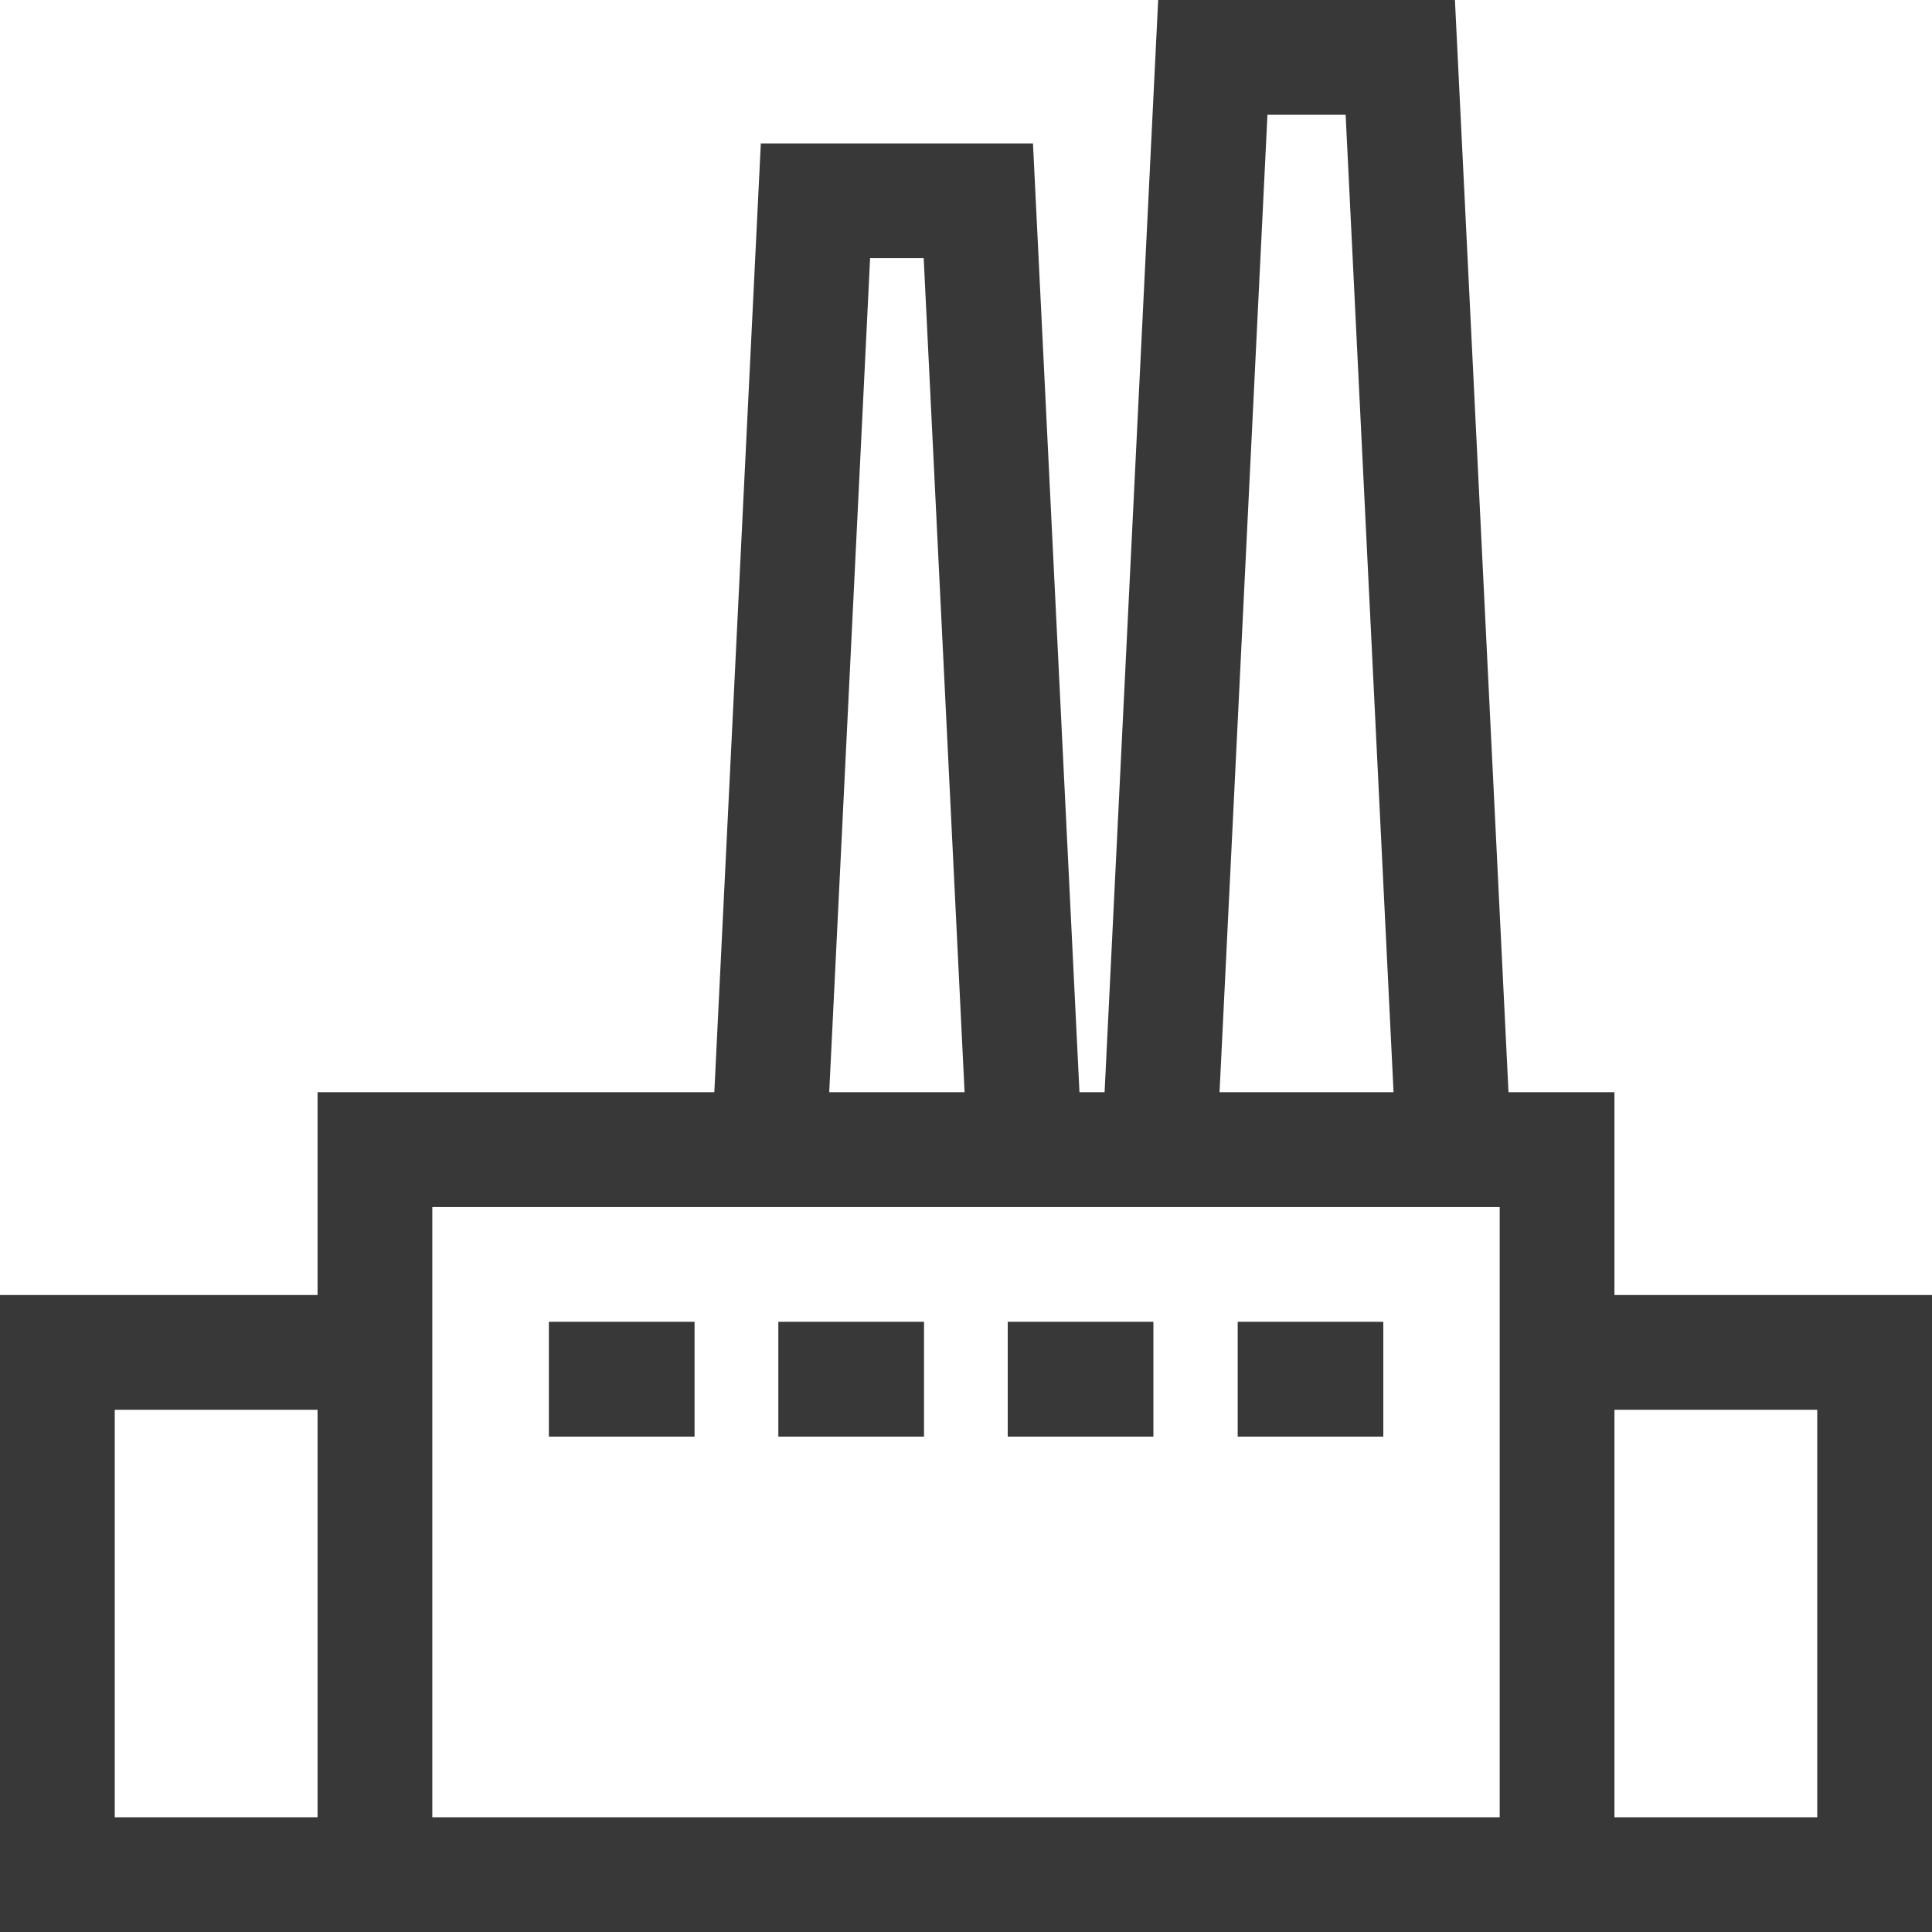 <?xml version="1.0" encoding="UTF-8"?> <svg xmlns="http://www.w3.org/2000/svg" width="30" height="30" viewBox="0 0 30 30" fill="none"> <g clip-path="url(#clip0_82_5313)"> <path d="M25.069 20.109V16.96H23.424L22.592 0H17.984L17.152 16.96H16.762L16.04 2.227H11.814L11.092 16.96H4.931V20.109H0V30H4.931H6.713H23.287H25.069H30V20.109H25.069ZM4.931 28.218H1.782V21.891H4.931V28.218ZM19.681 1.782H20.895L21.639 16.96H18.937L19.681 1.782ZM13.511 4.009H14.343L14.978 16.96H12.876L13.511 4.009ZM6.713 28.218V20.109V18.743H11.004H16.85H17.065H23.287V20.109V28.218H6.713ZM28.218 28.218H25.069V21.891H28.218V28.218Z" fill="#383838"></path> <path d="M10.785 20.525H8.523V22.308H10.785V20.525Z" fill="#383838"></path> <path d="M14.348 20.525H12.086V22.308H14.348V20.525Z" fill="#383838"></path> <path d="M17.91 20.525H15.648V22.308H17.91V20.525Z" fill="#383838"></path> <path d="M21.48 20.525H19.219V22.308H21.48V20.525Z" fill="#383838"></path> </g> <defs> <clipPath id="clip0_82_5313"> <rect width="30" height="30" fill="white"></rect> </clipPath> </defs> </svg> 